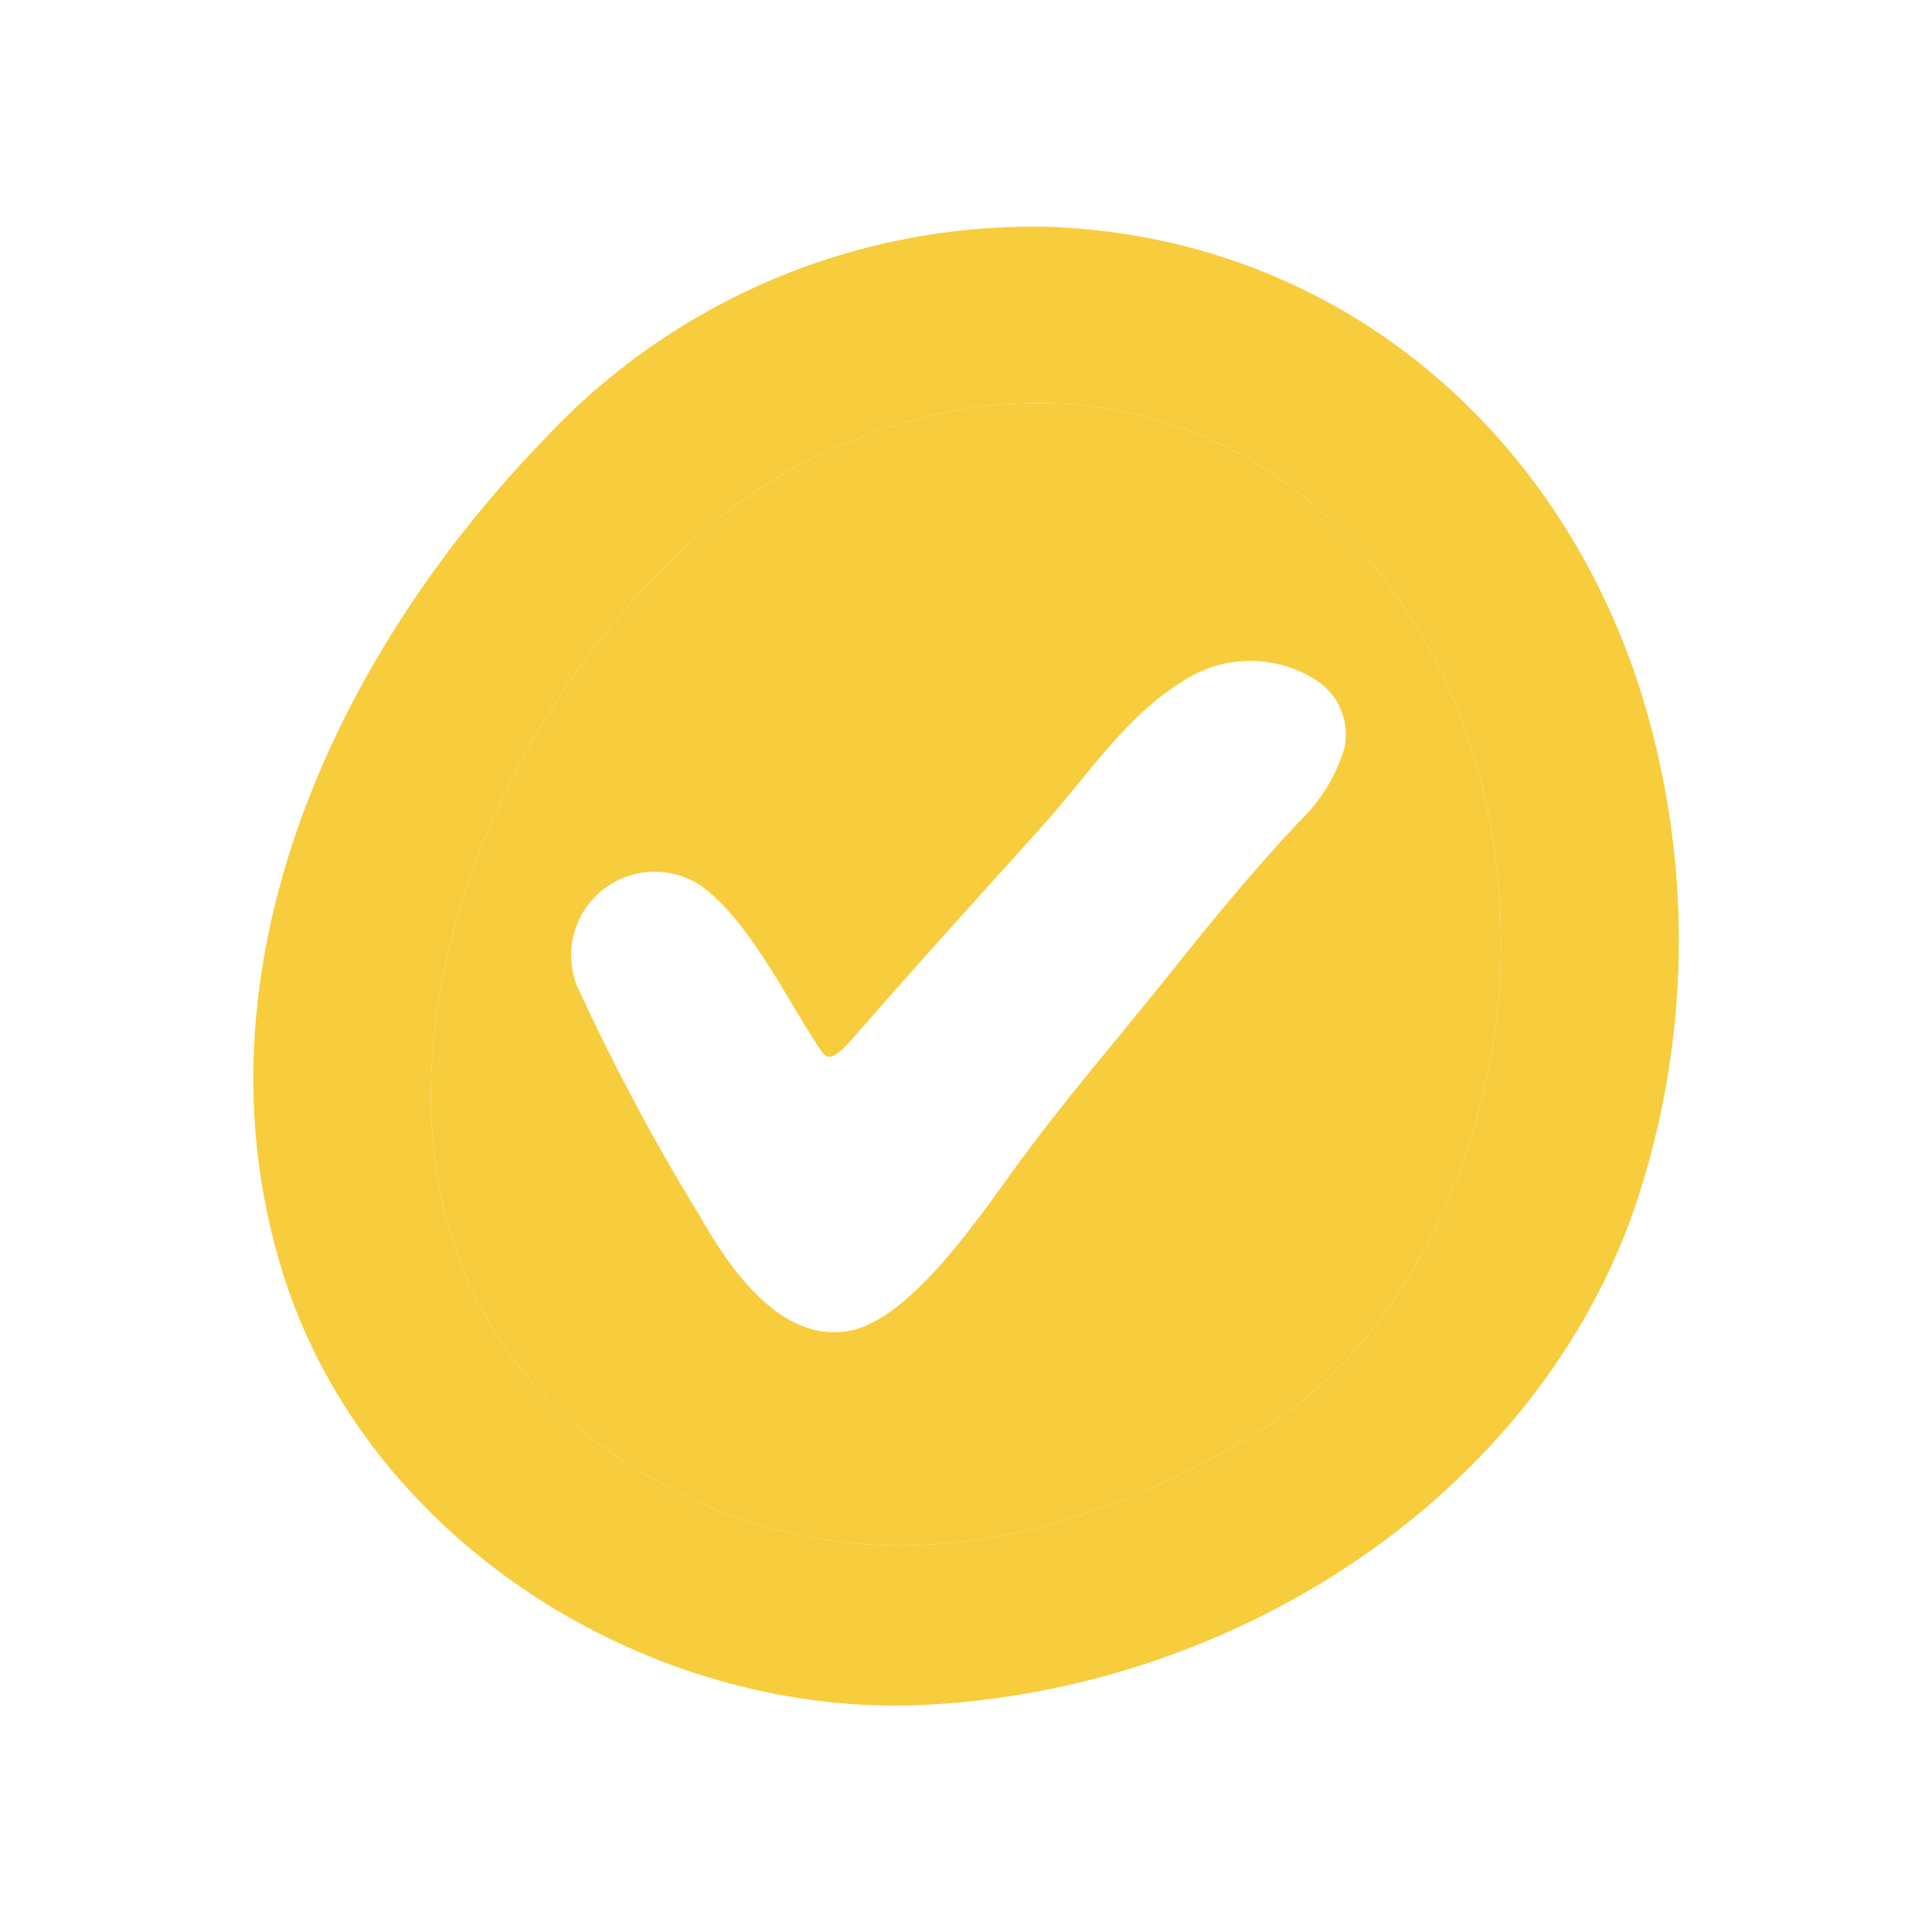 <svg width="24" height="24" viewBox="0 0 24 24" fill="none" xmlns="http://www.w3.org/2000/svg">
<path fill-rule="evenodd" clip-rule="evenodd" d="M18.626 12.285C18.473 14.34 17.487 16.663 15.628 17.789C13.253 19.226 10.481 19.893 7.796 18.183C3.144 15.221 5.892 8.135 9.762 5.867C14.672 3.193 18.97 7.137 18.626 12.285ZM15.524 8.21C15.816 8.208 16.102 8.291 16.348 8.448C16.485 8.536 16.593 8.663 16.656 8.813C16.72 8.964 16.735 9.13 16.702 9.29C16.595 9.644 16.398 9.963 16.129 10.217C15.596 10.782 15.049 11.446 14.565 12.054C13.901 12.889 13.205 13.681 12.565 14.57C12.07 15.257 11.251 16.429 10.518 16.538C9.704 16.66 9.088 15.806 8.69 15.101C8.125 14.18 7.617 13.226 7.166 12.244C7.083 12.032 7.072 11.798 7.136 11.578C7.199 11.359 7.333 11.167 7.517 11.031C7.7 10.896 7.924 10.825 8.152 10.829C8.38 10.834 8.601 10.913 8.779 11.056C9.328 11.508 9.74 12.34 10.123 12.936C10.263 13.153 10.284 13.257 10.627 12.861C11.441 11.925 12.13 11.172 12.957 10.252C13.51 9.637 13.982 8.895 14.703 8.456C14.947 8.296 15.232 8.211 15.524 8.21Z" fill="#F7CD3D"/>
<path fill-rule="evenodd" clip-rule="evenodd" d="M13.044 2.818C16.849 2.963 19.731 5.673 20.573 9.286C21.037 11.229 20.927 13.266 20.256 15.148C18.939 18.711 15.241 20.981 11.533 21.176C11.243 21.192 10.952 21.192 10.661 21.174C7.514 20.982 4.475 18.88 3.516 15.823C2.336 12.067 4.141 8.171 6.741 5.477C7.542 4.612 8.519 3.927 9.606 3.468C10.693 3.01 11.865 2.788 13.044 2.818ZM15.628 17.789C17.487 16.663 18.473 14.34 18.626 12.285C18.97 7.137 14.672 3.193 9.762 5.867C5.892 8.135 3.144 15.221 7.796 18.183C10.481 19.893 13.253 19.226 15.628 17.789Z" fill="#F7CD3D"/>
</svg>
